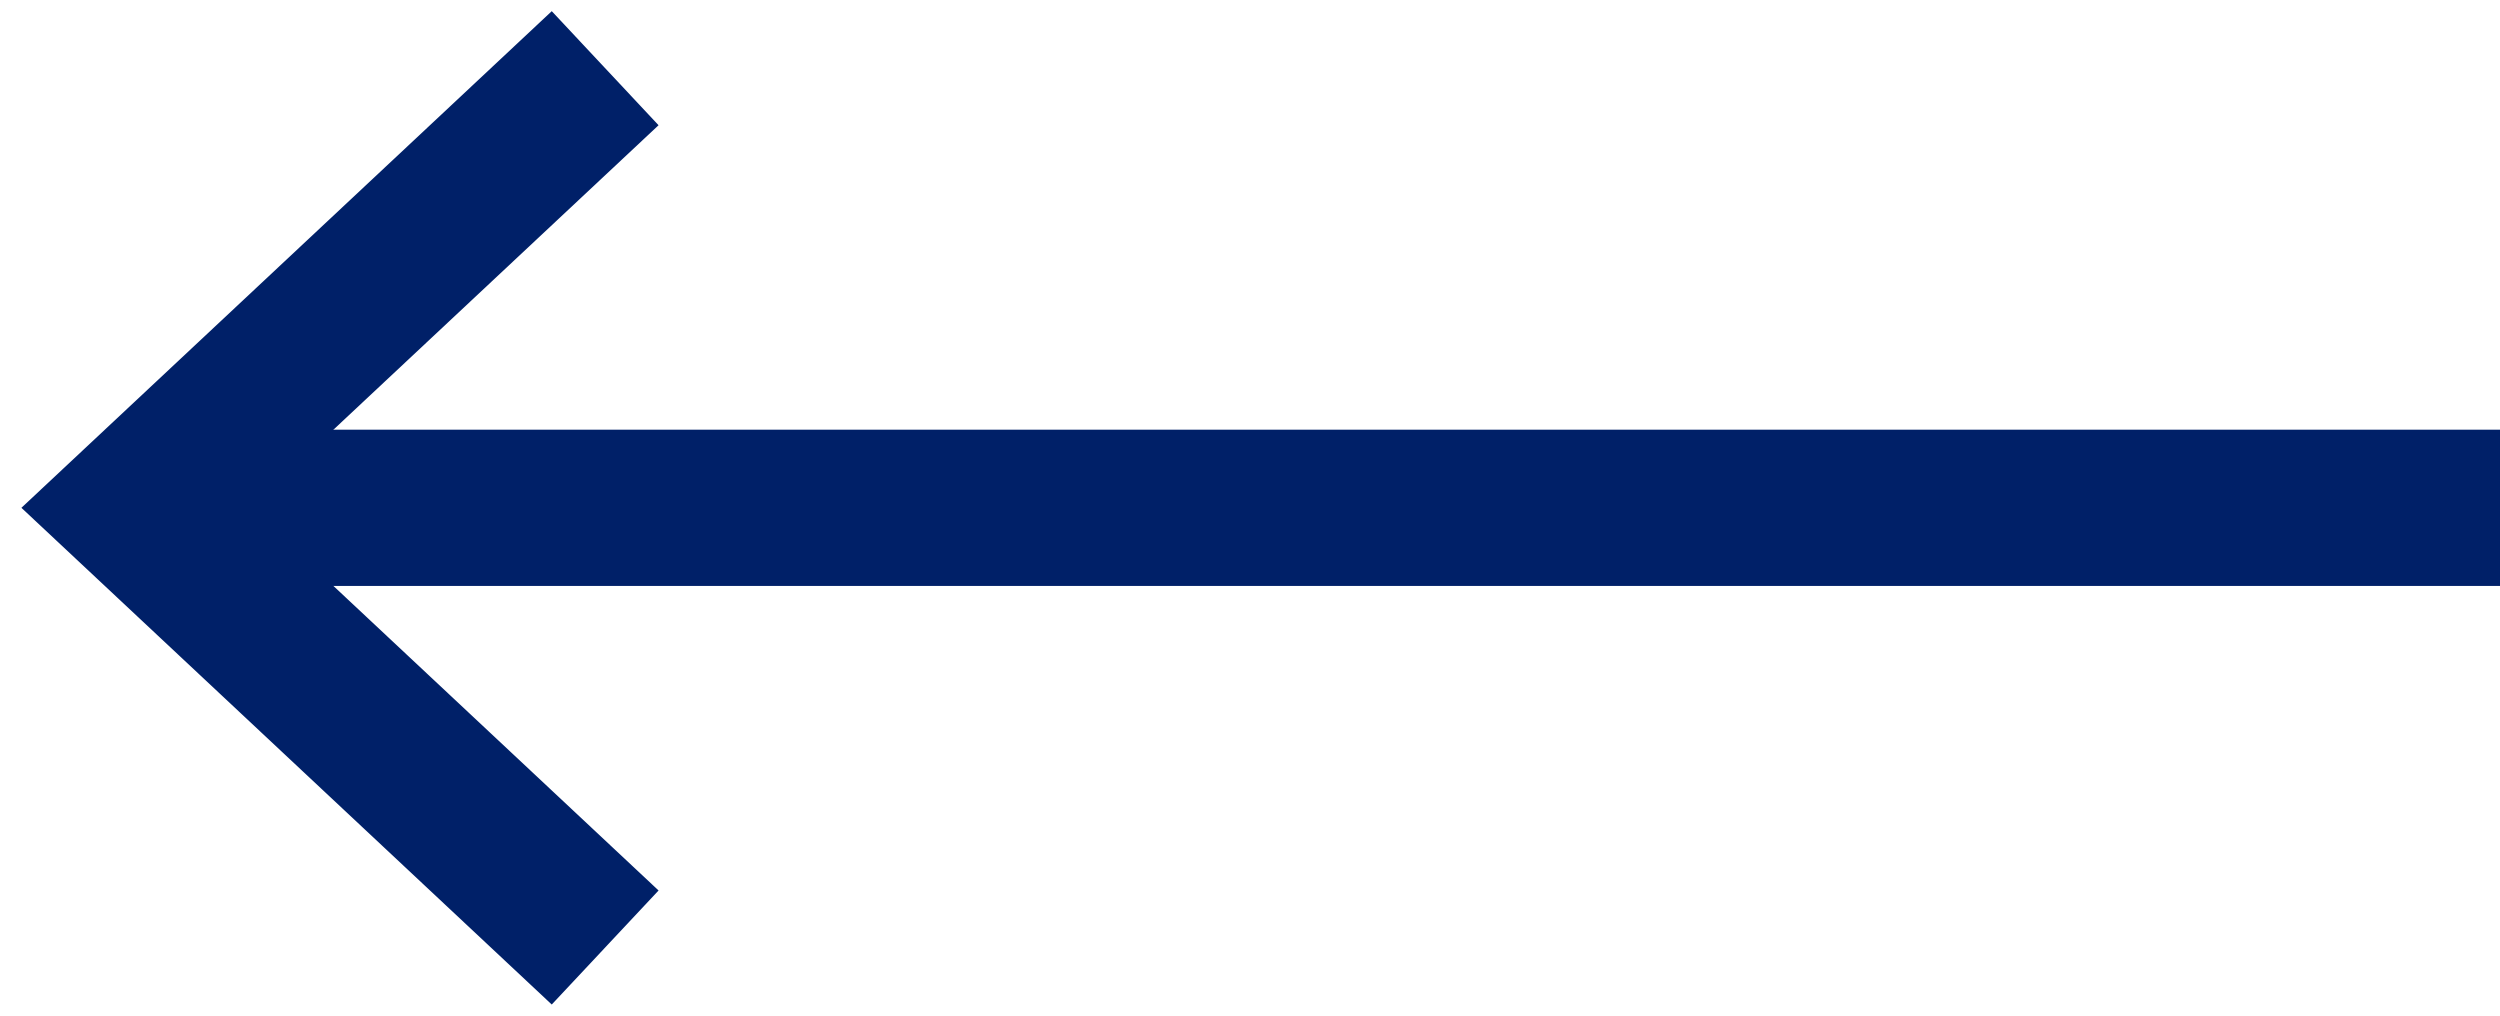 <svg width="32" height="13" viewBox="0 0 32 13" fill="none" xmlns="http://www.w3.org/2000/svg">
    <g clip-path="url(#clip0_836_4072)">
        <path d="M47.305 6.5L1.738 6.5" stroke="#002068" stroke-width="2"/>
        <path d="M7.746 12.128L1.737 6.5L7.746 0.873" stroke="#002068" stroke-width="2"/>
    </g>
    <defs>
        <clipPath id="clip0_836_4072">
            <rect width="32" height="13" fill="white" transform="translate(32 13) rotate(-180)"/>
        </clipPath>
    </defs>
</svg>
